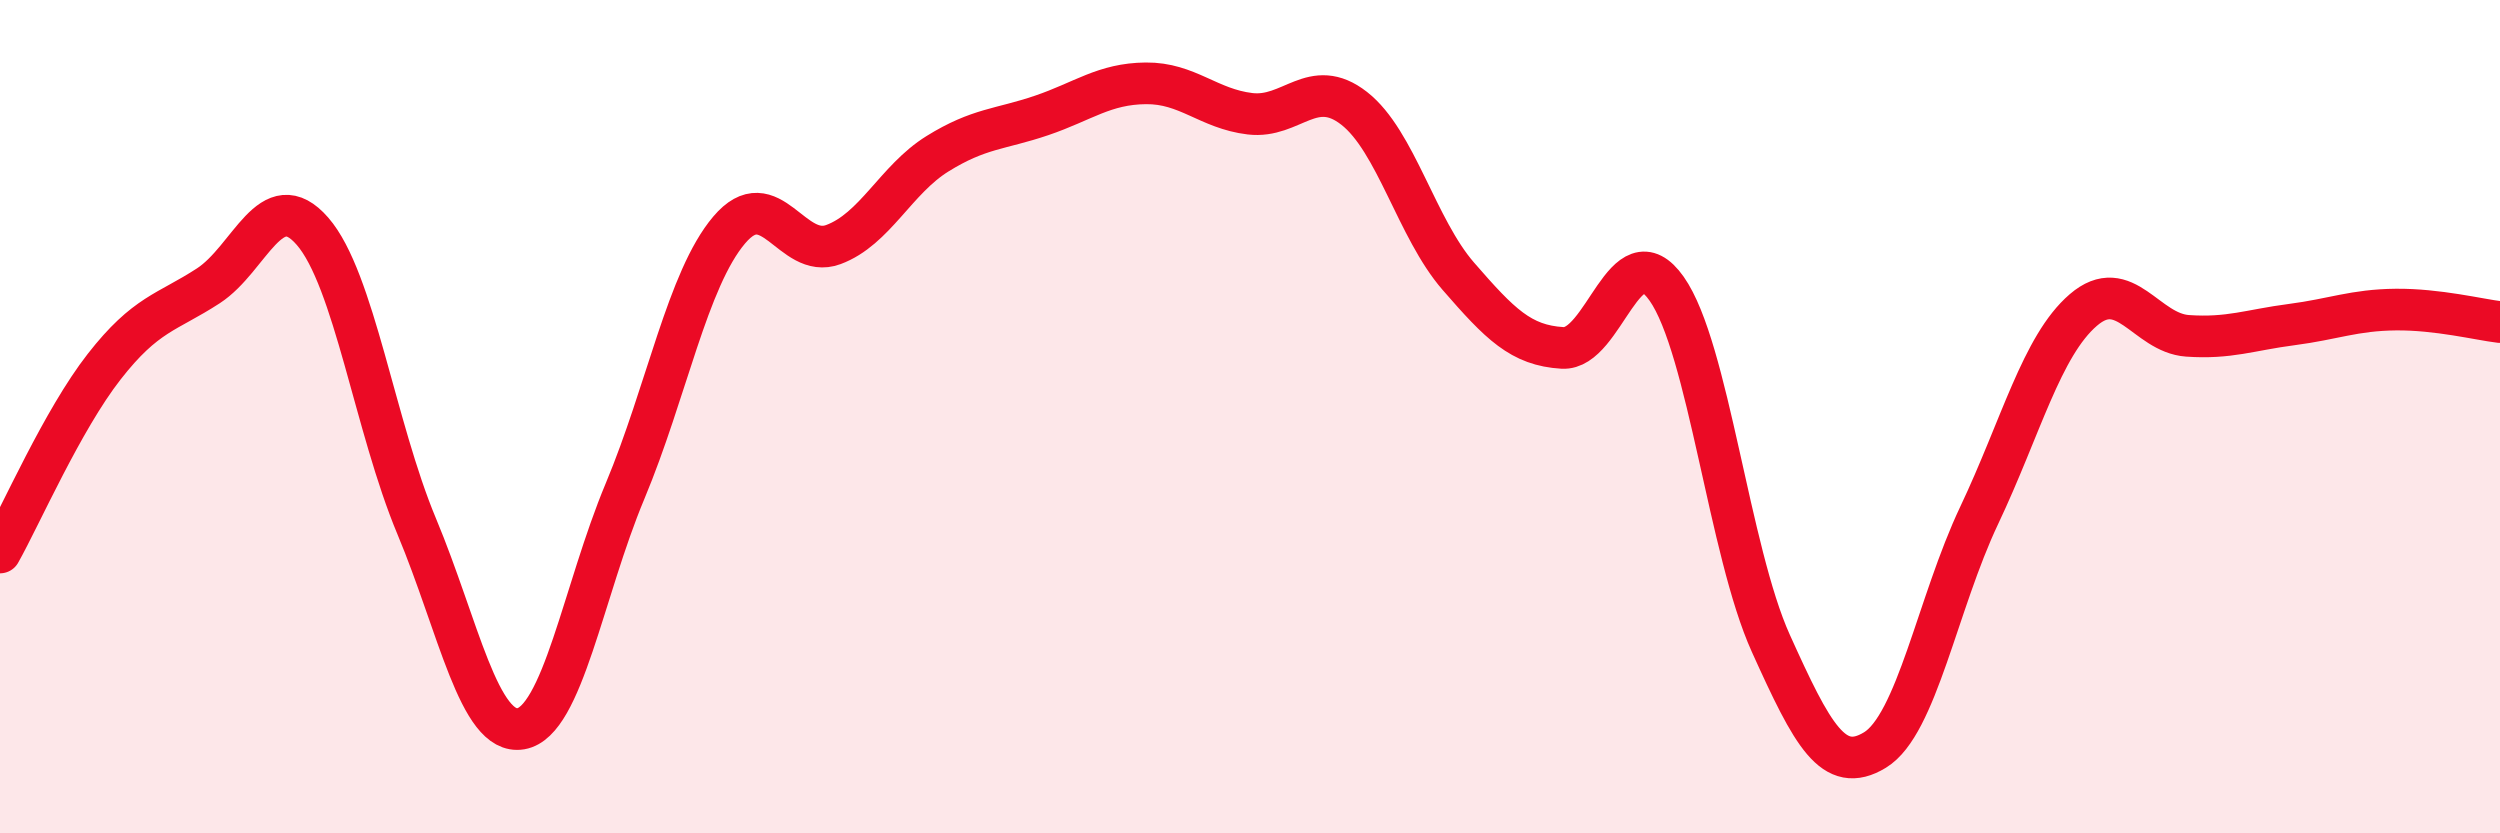 
    <svg width="60" height="20" viewBox="0 0 60 20" xmlns="http://www.w3.org/2000/svg">
      <path
        d="M 0,13.26 C 0.5,12.37 1.5,10.08 2.5,8.8 C 3.5,7.52 4,7.51 5,6.86 C 6,6.21 6.5,4.4 7.5,5.55 C 8.5,6.7 9,10.24 10,12.63 C 11,15.02 11.5,17.66 12.5,17.49 C 13.5,17.32 14,14.18 15,11.79 C 16,9.4 16.5,6.7 17.5,5.52 C 18.5,4.34 19,6.24 20,5.87 C 21,5.5 21.5,4.31 22.5,3.69 C 23.5,3.07 24,3.11 25,2.77 C 26,2.43 26.5,2.01 27.5,2 C 28.5,1.99 29,2.61 30,2.73 C 31,2.85 31.5,1.82 32.5,2.6 C 33.5,3.38 34,5.48 35,6.63 C 36,7.78 36.5,8.29 37.5,8.35 C 38.5,8.41 39,5.51 40,6.93 C 41,8.35 41.5,13.23 42.5,15.44 C 43.5,17.65 44,18.61 45,18 C 46,17.39 46.5,14.48 47.5,12.37 C 48.5,10.26 49,8.3 50,7.44 C 51,6.58 51.5,7.99 52.5,8.06 C 53.5,8.13 54,7.92 55,7.79 C 56,7.66 56.5,7.44 57.5,7.43 C 58.5,7.42 59.5,7.67 60,7.73L60 20L0 20Z"
        fill="#EB0A25"
        opacity="0.1"
        stroke-linecap="round"
        stroke-linejoin="round"
      />
      <path
        d="M 0,13.26 C 0.5,12.37 1.5,10.08 2.5,8.8 C 3.5,7.52 4,7.51 5,6.86 C 6,6.21 6.5,4.4 7.5,5.55 C 8.5,6.7 9,10.24 10,12.63 C 11,15.02 11.5,17.66 12.5,17.49 C 13.5,17.32 14,14.18 15,11.79 C 16,9.4 16.5,6.7 17.5,5.52 C 18.5,4.34 19,6.24 20,5.87 C 21,5.5 21.5,4.31 22.5,3.69 C 23.5,3.07 24,3.11 25,2.77 C 26,2.43 26.5,2.01 27.5,2 C 28.5,1.99 29,2.61 30,2.73 C 31,2.85 31.5,1.82 32.5,2.6 C 33.5,3.38 34,5.48 35,6.63 C 36,7.78 36.5,8.29 37.5,8.35 C 38.5,8.41 39,5.51 40,6.93 C 41,8.35 41.5,13.23 42.5,15.44 C 43.5,17.65 44,18.61 45,18 C 46,17.39 46.5,14.48 47.5,12.37 C 48.5,10.26 49,8.3 50,7.44 C 51,6.58 51.5,7.99 52.5,8.06 C 53.5,8.13 54,7.92 55,7.79 C 56,7.66 56.5,7.44 57.5,7.43 C 58.5,7.42 59.5,7.67 60,7.73"
        stroke="#EB0A25"
        stroke-width="1"
        fill="none"
        stroke-linecap="round"
        stroke-linejoin="round"
      />
    </svg>
  